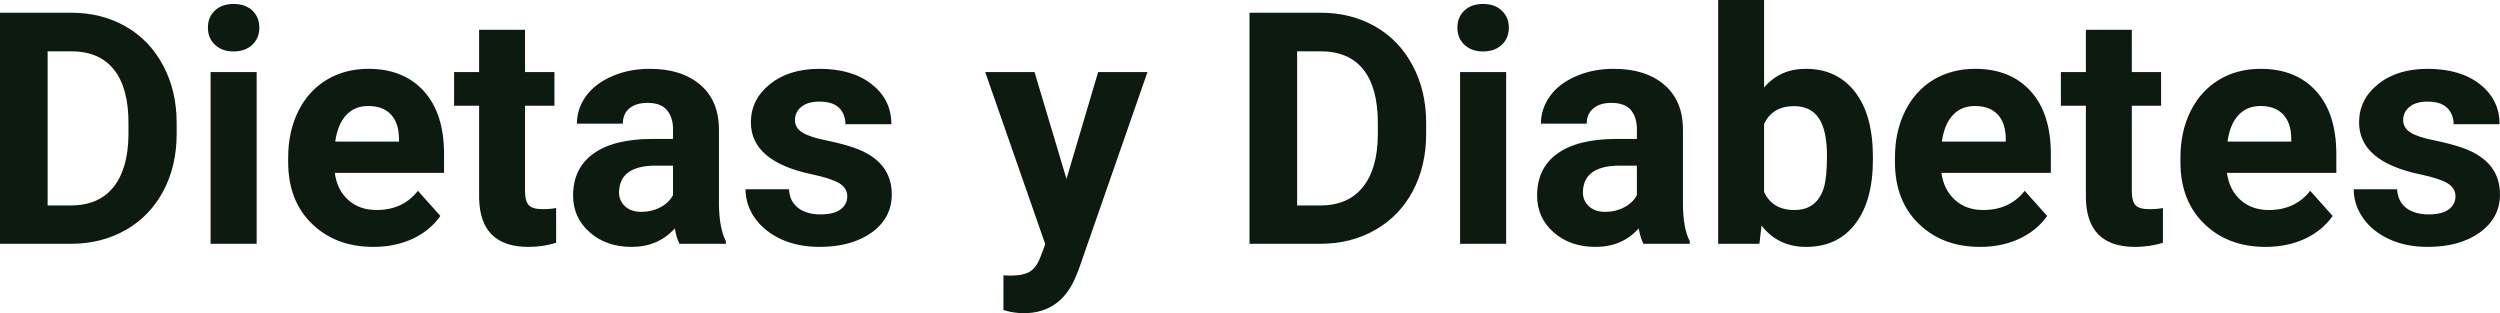 <?xml version="1.0" encoding="UTF-8" standalone="yes"?>
<svg xmlns="http://www.w3.org/2000/svg" width="100%" height="100%" viewBox="0 0 176.891 22.158" fill="#0D1A10">
  <path d="M5.06 17.25L0 17.25L0 0.90L5.03 0.90Q7.19 0.90 8.89 1.87Q10.59 2.84 11.54 4.63Q12.50 6.42 12.50 8.70L12.50 8.70L12.50 9.46Q12.50 11.74 11.56 13.51Q10.62 15.28 8.92 16.26Q7.21 17.24 5.06 17.25L5.06 17.25ZM5.03 3.63L3.37 3.63L3.37 14.54L5.00 14.54Q6.97 14.54 8.02 13.25Q9.06 11.96 9.09 9.56L9.09 9.56L9.09 8.69Q9.09 6.20 8.05 4.91Q7.02 3.63 5.03 3.63L5.03 3.63ZM18.16 5.10L18.16 17.25L14.90 17.25L14.90 5.10L18.16 5.10ZM14.71 1.95L14.71 1.95Q14.71 1.22 15.20 0.75Q15.69 0.28 16.53 0.28L16.53 0.28Q17.36 0.28 17.86 0.75Q18.35 1.22 18.35 1.95L18.35 1.95Q18.35 2.70 17.85 3.17Q17.35 3.64 16.53 3.64Q15.71 3.64 15.21 3.17Q14.71 2.70 14.71 1.95ZM26.43 17.47L26.43 17.47Q23.75 17.47 22.07 15.83Q20.39 14.20 20.39 11.47L20.39 11.47L20.39 11.15Q20.39 9.32 21.10 7.88Q21.81 6.44 23.11 5.65Q24.40 4.87 26.07 4.87L26.07 4.87Q28.56 4.87 29.99 6.45Q31.42 8.02 31.42 10.90L31.42 10.90L31.42 12.23L23.69 12.23Q23.84 13.42 24.63 14.14Q25.43 14.86 26.64 14.86L26.64 14.86Q28.51 14.86 29.57 13.50L29.57 13.50L31.16 15.28Q30.43 16.32 29.19 16.90Q27.94 17.47 26.43 17.47ZM26.05 7.50L26.05 7.50Q25.09 7.50 24.49 8.15Q23.89 8.80 23.72 10.02L23.72 10.02L28.23 10.02L28.23 9.76Q28.21 8.68 27.65 8.09Q27.09 7.50 26.05 7.50ZM33.90 2.11L37.15 2.11L37.15 5.10L39.23 5.10L39.23 7.48L37.15 7.48L37.15 13.54Q37.15 14.22 37.41 14.51Q37.67 14.80 38.40 14.80L38.40 14.80Q38.94 14.80 39.35 14.72L39.35 14.72L39.35 17.18Q38.40 17.47 37.39 17.47L37.39 17.47Q33.97 17.47 33.90 14.03L33.90 14.03L33.90 7.48L32.13 7.48L32.13 5.10L33.90 5.10L33.90 2.11ZM51.36 17.25L48.08 17.25Q47.85 16.81 47.75 16.16L47.75 16.16Q46.57 17.47 44.69 17.47L44.69 17.47Q42.90 17.47 41.73 16.44Q40.55 15.41 40.55 13.84L40.55 13.84Q40.55 11.90 41.99 10.87Q43.42 9.84 46.12 9.83L46.12 9.83L47.62 9.83L47.62 9.13Q47.62 8.29 47.18 7.78Q46.75 7.28 45.82 7.28L45.82 7.28Q45.00 7.28 44.53 7.67Q44.07 8.06 44.07 8.75L44.07 8.75L40.82 8.75Q40.82 7.69 41.47 6.79Q42.13 5.90 43.32 5.39Q44.51 4.87 45.99 4.87L45.99 4.87Q48.23 4.87 49.55 6.00Q50.87 7.13 50.87 9.18L50.87 9.18L50.87 14.44Q50.89 16.17 51.36 17.06L51.36 17.06L51.36 17.25ZM45.39 14.99L45.39 14.99Q46.11 14.99 46.72 14.67Q47.33 14.35 47.62 13.81L47.62 13.81L47.62 11.72L46.40 11.72Q43.97 11.72 43.81 13.41L43.81 13.41L43.80 13.60Q43.80 14.21 44.23 14.60Q44.65 14.99 45.39 14.99ZM59.95 13.89L59.95 13.89Q59.95 13.30 59.36 12.95Q58.77 12.61 57.47 12.34L57.47 12.34Q53.13 11.43 53.13 8.66L53.13 8.66Q53.13 7.04 54.47 5.96Q55.82 4.87 57.98 4.87L57.98 4.87Q60.30 4.87 61.68 5.96Q63.07 7.05 63.07 8.79L63.07 8.79L59.82 8.79Q59.82 8.10 59.38 7.64Q58.93 7.19 57.97 7.19L57.97 7.19Q57.15 7.19 56.70 7.56Q56.25 7.93 56.25 8.50L56.25 8.50Q56.25 9.04 56.76 9.37Q57.28 9.70 58.49 9.94Q59.70 10.19 60.53 10.49L60.53 10.49Q63.10 11.43 63.10 13.76L63.10 13.76Q63.10 15.42 61.68 16.45Q60.25 17.47 57.99 17.47L57.99 17.47Q56.47 17.47 55.28 16.93Q54.10 16.39 53.42 15.44Q52.75 14.49 52.75 13.39L52.75 13.39L55.83 13.39Q55.87 14.25 56.47 14.71Q57.06 15.17 58.06 15.17L58.06 15.17Q58.99 15.17 59.47 14.82Q59.95 14.46 59.95 13.89ZM73.20 5.10L75.46 12.66L77.70 5.10L81.19 5.10L76.30 19.14L76.03 19.78Q74.94 22.16 72.44 22.16L72.44 22.16Q71.73 22.16 71.00 21.94L71.00 21.94L71.00 19.48L71.49 19.50Q72.41 19.50 72.87 19.22Q73.32 18.93 73.58 18.28L73.58 18.28L73.96 17.28L69.71 5.10L73.20 5.10ZM93.47 17.25L88.41 17.25L88.41 0.90L93.44 0.90Q95.59 0.90 97.30 1.87Q99.00 2.84 99.95 4.63Q100.91 6.42 100.91 8.70L100.91 8.70L100.91 9.46Q100.91 11.74 99.97 13.51Q99.03 15.28 97.32 16.26Q95.62 17.24 93.47 17.25L93.47 17.25ZM93.44 3.63L91.78 3.63L91.78 14.54L93.40 14.54Q95.38 14.54 96.42 13.25Q97.47 11.96 97.49 9.56L97.49 9.56L97.49 8.69Q97.49 6.20 96.46 4.91Q95.43 3.63 93.44 3.63L93.44 3.63ZM106.57 5.10L106.57 17.25L103.31 17.25L103.31 5.10L106.57 5.10ZM103.12 1.95L103.12 1.95Q103.12 1.22 103.61 0.75Q104.10 0.28 104.94 0.28L104.94 0.28Q105.77 0.28 106.26 0.75Q106.76 1.22 106.76 1.95L106.76 1.95Q106.76 2.70 106.26 3.17Q105.76 3.64 104.94 3.64Q104.12 3.64 103.62 3.17Q103.12 2.70 103.12 1.95ZM119.56 17.25L116.28 17.25Q116.06 16.81 115.95 16.16L115.95 16.16Q114.78 17.47 112.89 17.47L112.89 17.47Q111.10 17.47 109.93 16.44Q108.76 15.41 108.76 13.84L108.76 13.84Q108.76 11.90 110.19 10.87Q111.62 9.84 114.33 9.83L114.33 9.83L115.82 9.83L115.82 9.13Q115.82 8.29 115.39 7.78Q114.96 7.28 114.02 7.28L114.02 7.28Q113.20 7.28 112.74 7.67Q112.27 8.06 112.27 8.75L112.27 8.75L109.03 8.75Q109.03 7.69 109.68 6.79Q110.33 5.90 111.52 5.39Q112.71 4.87 114.19 4.87L114.19 4.87Q116.44 4.87 117.76 6.00Q119.08 7.13 119.08 9.18L119.08 9.18L119.08 14.44Q119.09 16.17 119.56 17.06L119.56 17.06L119.56 17.25ZM113.60 14.99L113.60 14.99Q114.31 14.99 114.92 14.67Q115.53 14.35 115.82 13.81L115.82 13.81L115.82 11.72L114.61 11.72Q112.17 11.72 112.01 13.41L112.01 13.41L112.00 13.60Q112.00 14.21 112.43 14.60Q112.85 14.99 113.60 14.99ZM132.52 11.11L132.52 11.29Q132.52 14.21 131.27 15.84Q130.03 17.47 127.79 17.47L127.79 17.47Q125.81 17.47 124.64 15.96L124.64 15.96L124.49 17.25L121.57 17.25L121.57 0L124.82 0L124.82 6.19Q125.94 4.87 127.77 4.87L127.77 4.87Q129.99 4.87 131.26 6.51Q132.52 8.14 132.52 11.11L132.52 11.11ZM129.27 11.05L129.27 11.05Q129.27 9.21 128.69 8.36Q128.11 7.51 126.95 7.51L126.95 7.51Q125.40 7.51 124.82 8.78L124.82 8.78L124.82 13.58Q125.41 14.86 126.97 14.86L126.97 14.86Q128.54 14.86 129.04 13.31L129.04 13.31Q129.27 12.57 129.27 11.05ZM140.11 17.47L140.11 17.47Q137.44 17.47 135.76 15.83Q134.08 14.20 134.08 11.47L134.08 11.47L134.08 11.15Q134.08 9.32 134.79 7.88Q135.50 6.44 136.79 5.65Q138.09 4.87 139.75 4.87L139.75 4.87Q142.25 4.87 143.68 6.45Q145.11 8.02 145.11 10.90L145.11 10.90L145.11 12.23L137.37 12.23Q137.53 13.42 138.32 14.14Q139.11 14.86 140.32 14.86L140.32 14.86Q142.20 14.86 143.26 13.50L143.26 13.50L144.85 15.28Q144.12 16.32 142.87 16.90Q141.63 17.47 140.11 17.47ZM139.74 7.50L139.74 7.50Q138.77 7.50 138.17 8.15Q137.57 8.80 137.40 10.02L137.40 10.02L141.92 10.02L141.92 9.76Q141.90 8.68 141.34 8.09Q140.77 7.50 139.74 7.50ZM147.59 2.11L150.84 2.11L150.84 5.10L152.91 5.10L152.91 7.48L150.84 7.48L150.84 13.54Q150.84 14.22 151.09 14.51Q151.35 14.80 152.08 14.80L152.08 14.80Q152.62 14.80 153.04 14.72L153.04 14.72L153.04 17.18Q152.08 17.47 151.07 17.47L151.07 17.47Q147.66 17.47 147.59 14.03L147.59 14.03L147.59 7.48L145.82 7.48L145.82 5.10L147.59 5.10L147.59 2.11ZM160.31 17.47L160.31 17.47Q157.64 17.47 155.96 15.83Q154.28 14.20 154.28 11.47L154.28 11.47L154.28 11.15Q154.28 9.32 154.99 7.88Q155.70 6.44 157.00 5.65Q158.29 4.87 159.96 4.87L159.96 4.87Q162.45 4.87 163.88 6.45Q165.31 8.02 165.31 10.90L165.31 10.90L165.31 12.23L157.57 12.23Q157.73 13.42 158.52 14.14Q159.32 14.86 160.53 14.86L160.53 14.86Q162.40 14.86 163.46 13.50L163.46 13.50L165.05 15.28Q164.32 16.32 163.08 16.90Q161.83 17.47 160.31 17.47ZM159.94 7.50L159.94 7.50Q158.98 7.50 158.38 8.15Q157.78 8.80 157.61 10.02L157.61 10.02L162.12 10.02L162.12 9.76Q162.10 8.68 161.54 8.09Q160.98 7.50 159.94 7.50ZM173.74 13.89L173.74 13.89Q173.74 13.30 173.15 12.95Q172.56 12.61 171.25 12.34L171.25 12.34Q166.92 11.43 166.92 8.66L166.92 8.66Q166.92 7.04 168.26 5.96Q169.60 4.87 171.77 4.87L171.77 4.87Q174.08 4.87 175.47 5.96Q176.86 7.05 176.86 8.79L176.86 8.79L173.61 8.79Q173.61 8.10 173.16 7.64Q172.71 7.19 171.76 7.19L171.76 7.19Q170.94 7.19 170.49 7.56Q170.04 7.93 170.04 8.50L170.04 8.50Q170.04 9.04 170.55 9.37Q171.06 9.70 172.28 9.94Q173.49 10.19 174.32 10.49L174.32 10.49Q176.89 11.43 176.89 13.76L176.89 13.76Q176.89 15.42 175.46 16.45Q174.04 17.47 171.78 17.47L171.78 17.47Q170.25 17.47 169.07 16.93Q167.88 16.39 167.21 15.44Q166.54 14.49 166.54 13.39L166.54 13.39L169.61 13.39Q169.66 14.25 170.25 14.71Q170.85 15.17 171.85 15.17L171.85 15.17Q172.78 15.17 173.26 14.82Q173.74 14.46 173.74 13.89Z" preserveAspectRatio="none"/>
</svg>